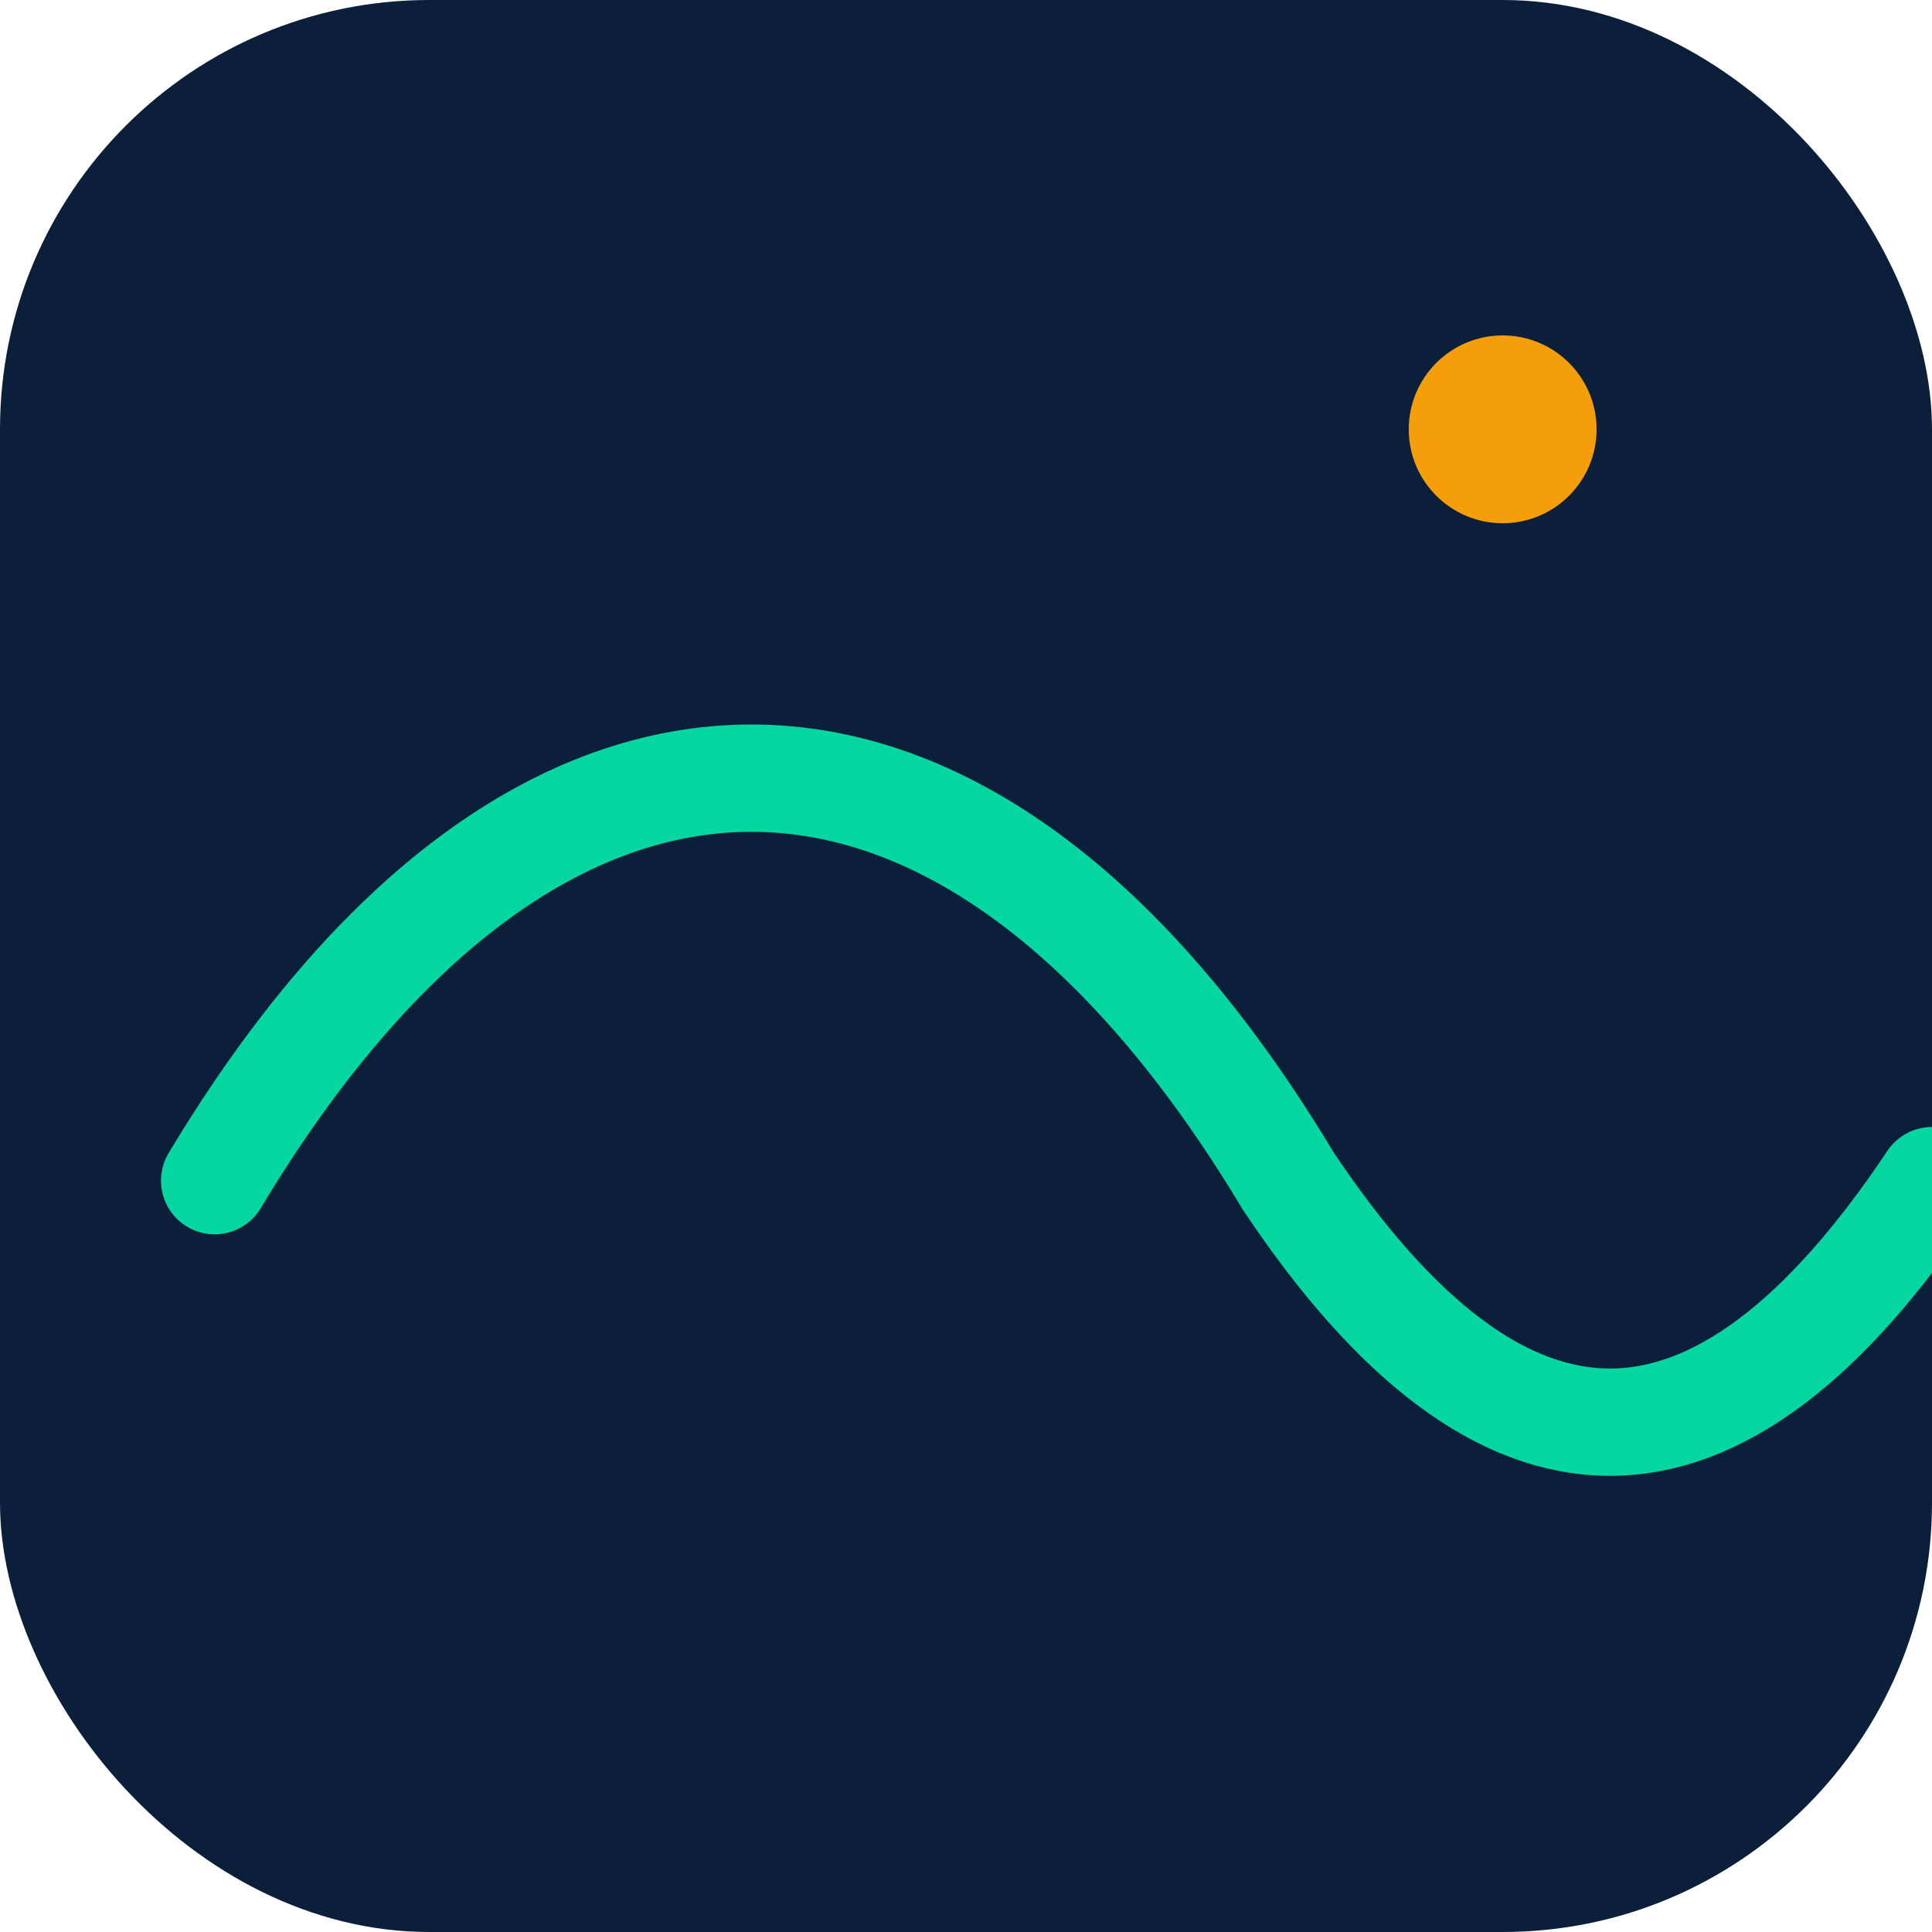 <svg width="64" height="64" viewBox="0 0 72 72" xmlns="http://www.w3.org/2000/svg">
  <rect x="0" y="0" width="72" height="72" rx="16" fill="#0B1F3B"/>
  <path d="M8,44 C20,24 36,24 48,44 C56,56 64,56 72,44" fill="none" stroke="#06D6A0" stroke-width="4" stroke-linecap="round"/>
  <circle cx="56" cy="16" r="3.5" fill="#F59E0B"/>
</svg>
